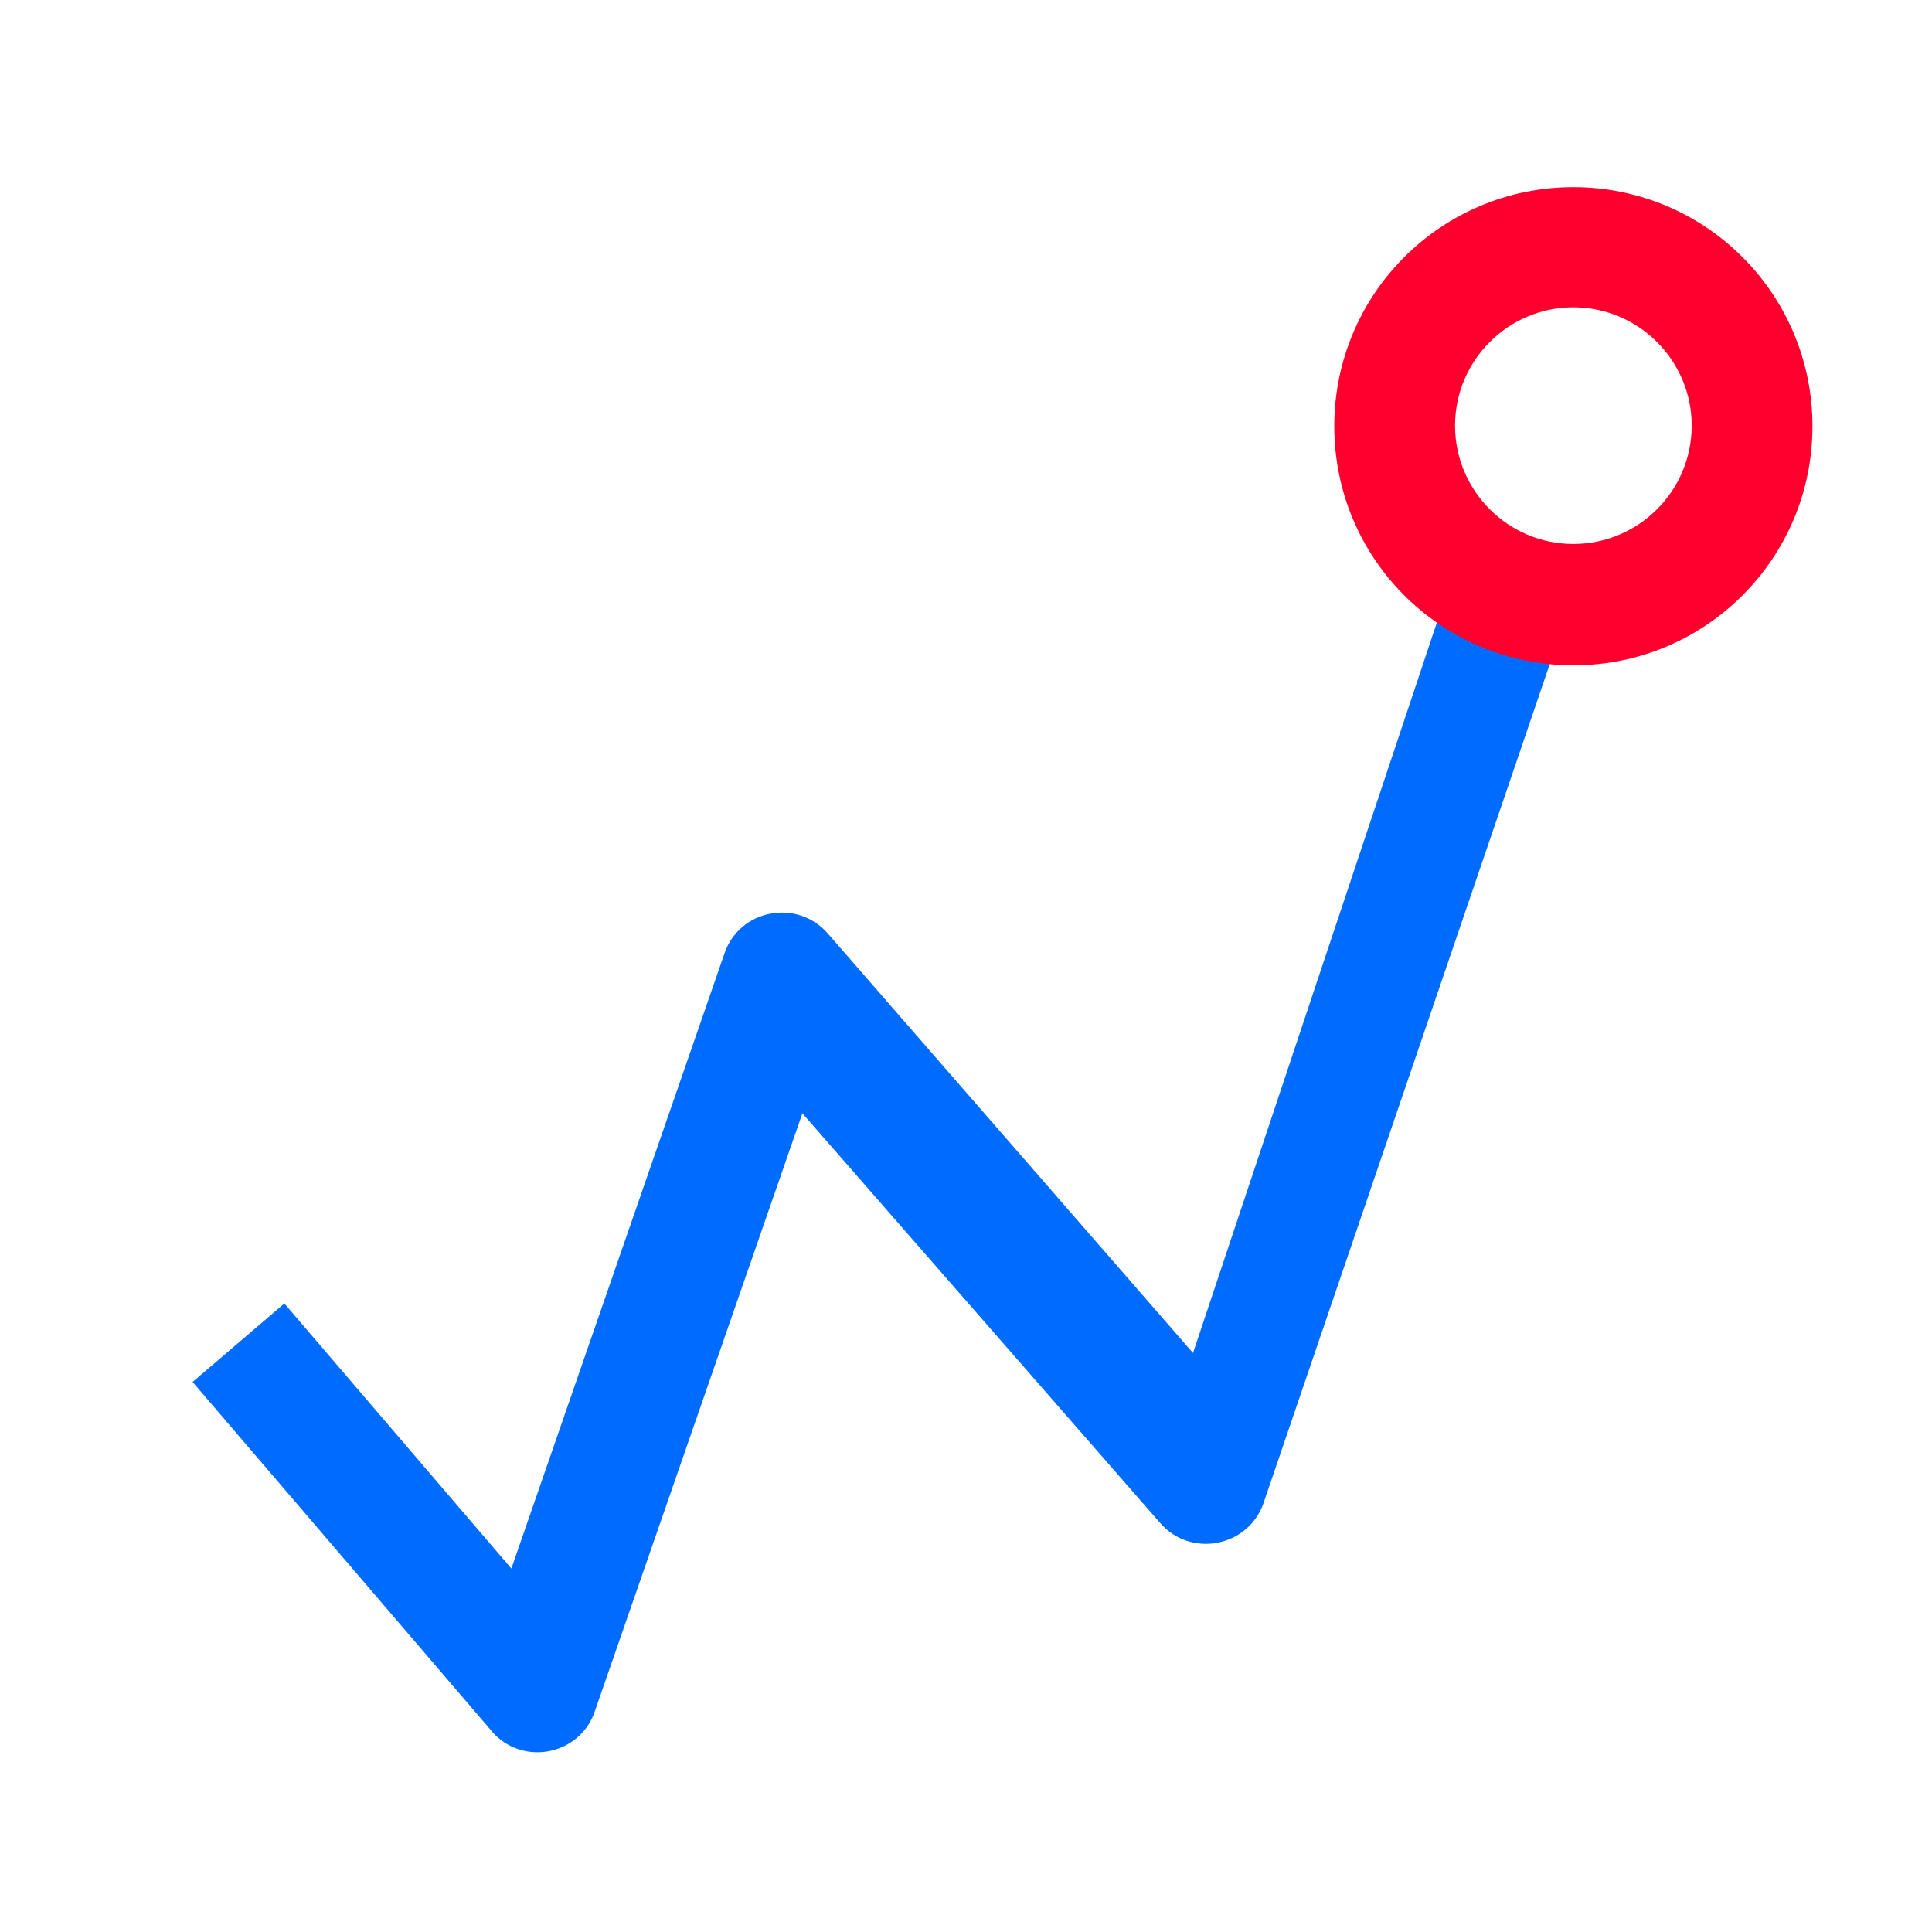 <svg width="48" height="48" viewBox="0 0 48 48" fill="none" xmlns="http://www.w3.org/2000/svg">
<path d="M12.225 43.02L4.785 34.335L7.065 32.385L12.705 38.97L18 23.685C18.375 22.59 19.8 22.32 20.565 23.19L29.64 33.615L36.405 13.35L39.225 14.385L31.395 37.335C31.02 38.43 29.595 38.715 28.83 37.845L19.935 27.66L14.775 42.525C14.4 43.62 12.96 43.89 12.21 43.005L12.225 43.02Z" fill="#006CFF"/>
<path d="M39.09 7.635C40.71 7.635 42.03 8.955 42.03 10.575C42.03 12.195 40.71 13.515 39.09 13.515C37.47 13.515 36.15 12.195 36.15 10.575C36.15 8.955 37.47 7.635 39.09 7.635ZM39.09 4.65C35.805 4.65 33.15 7.305 33.15 10.59C33.15 13.875 35.805 16.53 39.09 16.53C42.375 16.53 45.03 13.875 45.03 10.59C45.03 7.305 42.375 4.65 39.09 4.65Z" fill="#FF002E"/>
</svg>
